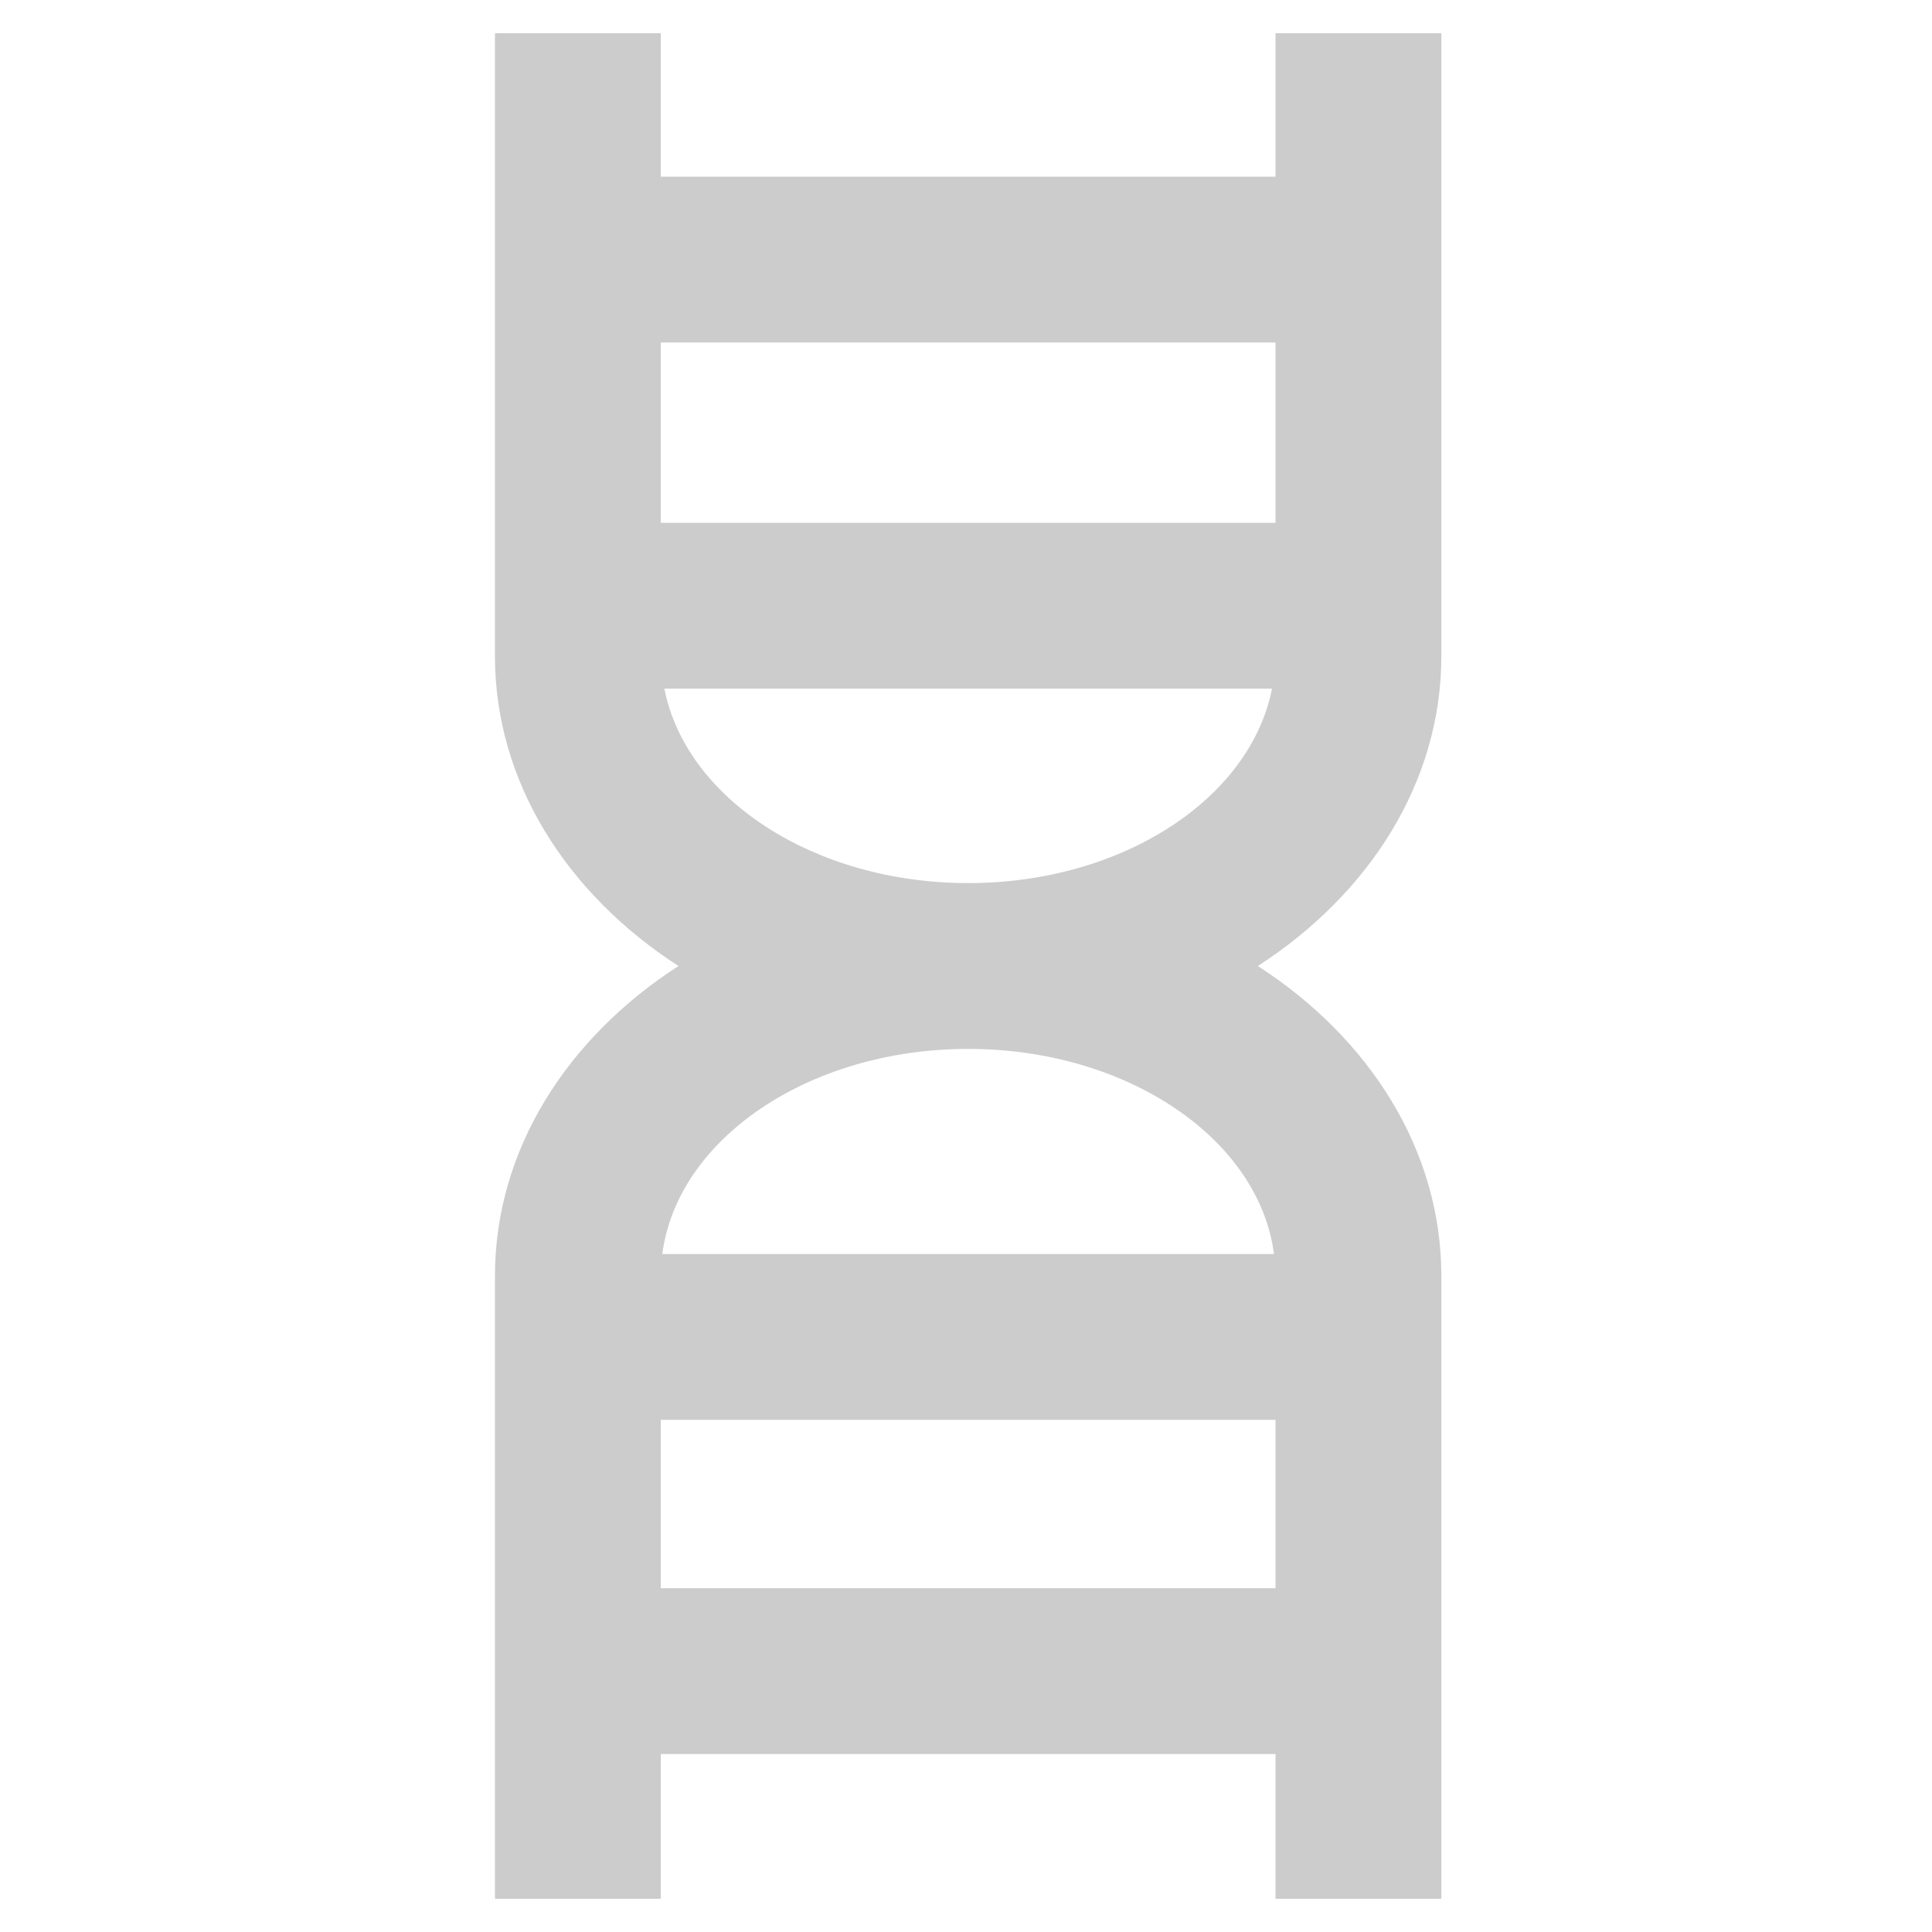 <?xml version="1.0" encoding="UTF-8"?>
<svg id="_レイヤー_1" data-name="レイヤー_1" xmlns="http://www.w3.org/2000/svg" width="48" height="48" version="1.1" viewBox="0 0 48 48">
  <!-- Generator: Adobe Illustrator 30.0.0, SVG Export Plug-In . SVG Version: 2.1.1 Build 123)  -->
  <path d="M35.81,16.3V.825h-4.12v3.564h-15.273V.825h-4.12v15.475c0,3.13,1.791,5.913,4.559,7.7-2.768,1.787-4.559,4.57-4.559,7.7v15.475h4.12v-3.596h15.273v3.596h4.12v-15.475c0-3.13-1.791-5.913-4.559-7.7,2.768-1.787,4.559-4.57,4.559-7.7ZM31.69,8.509v4.481h-15.273v-4.481h15.273ZM16.417,39.459v-4.183h15.273v4.183h-15.273ZM31.652,31.156h-15.198c.372-2.855,3.638-5.096,7.599-5.096s7.227,2.24,7.599,5.096ZM16.505,17.11h15.097c-.535,2.727-3.711,4.83-7.548,4.83s-7.014-2.104-7.548-4.83Z" fill="#ccc"/>
</svg>